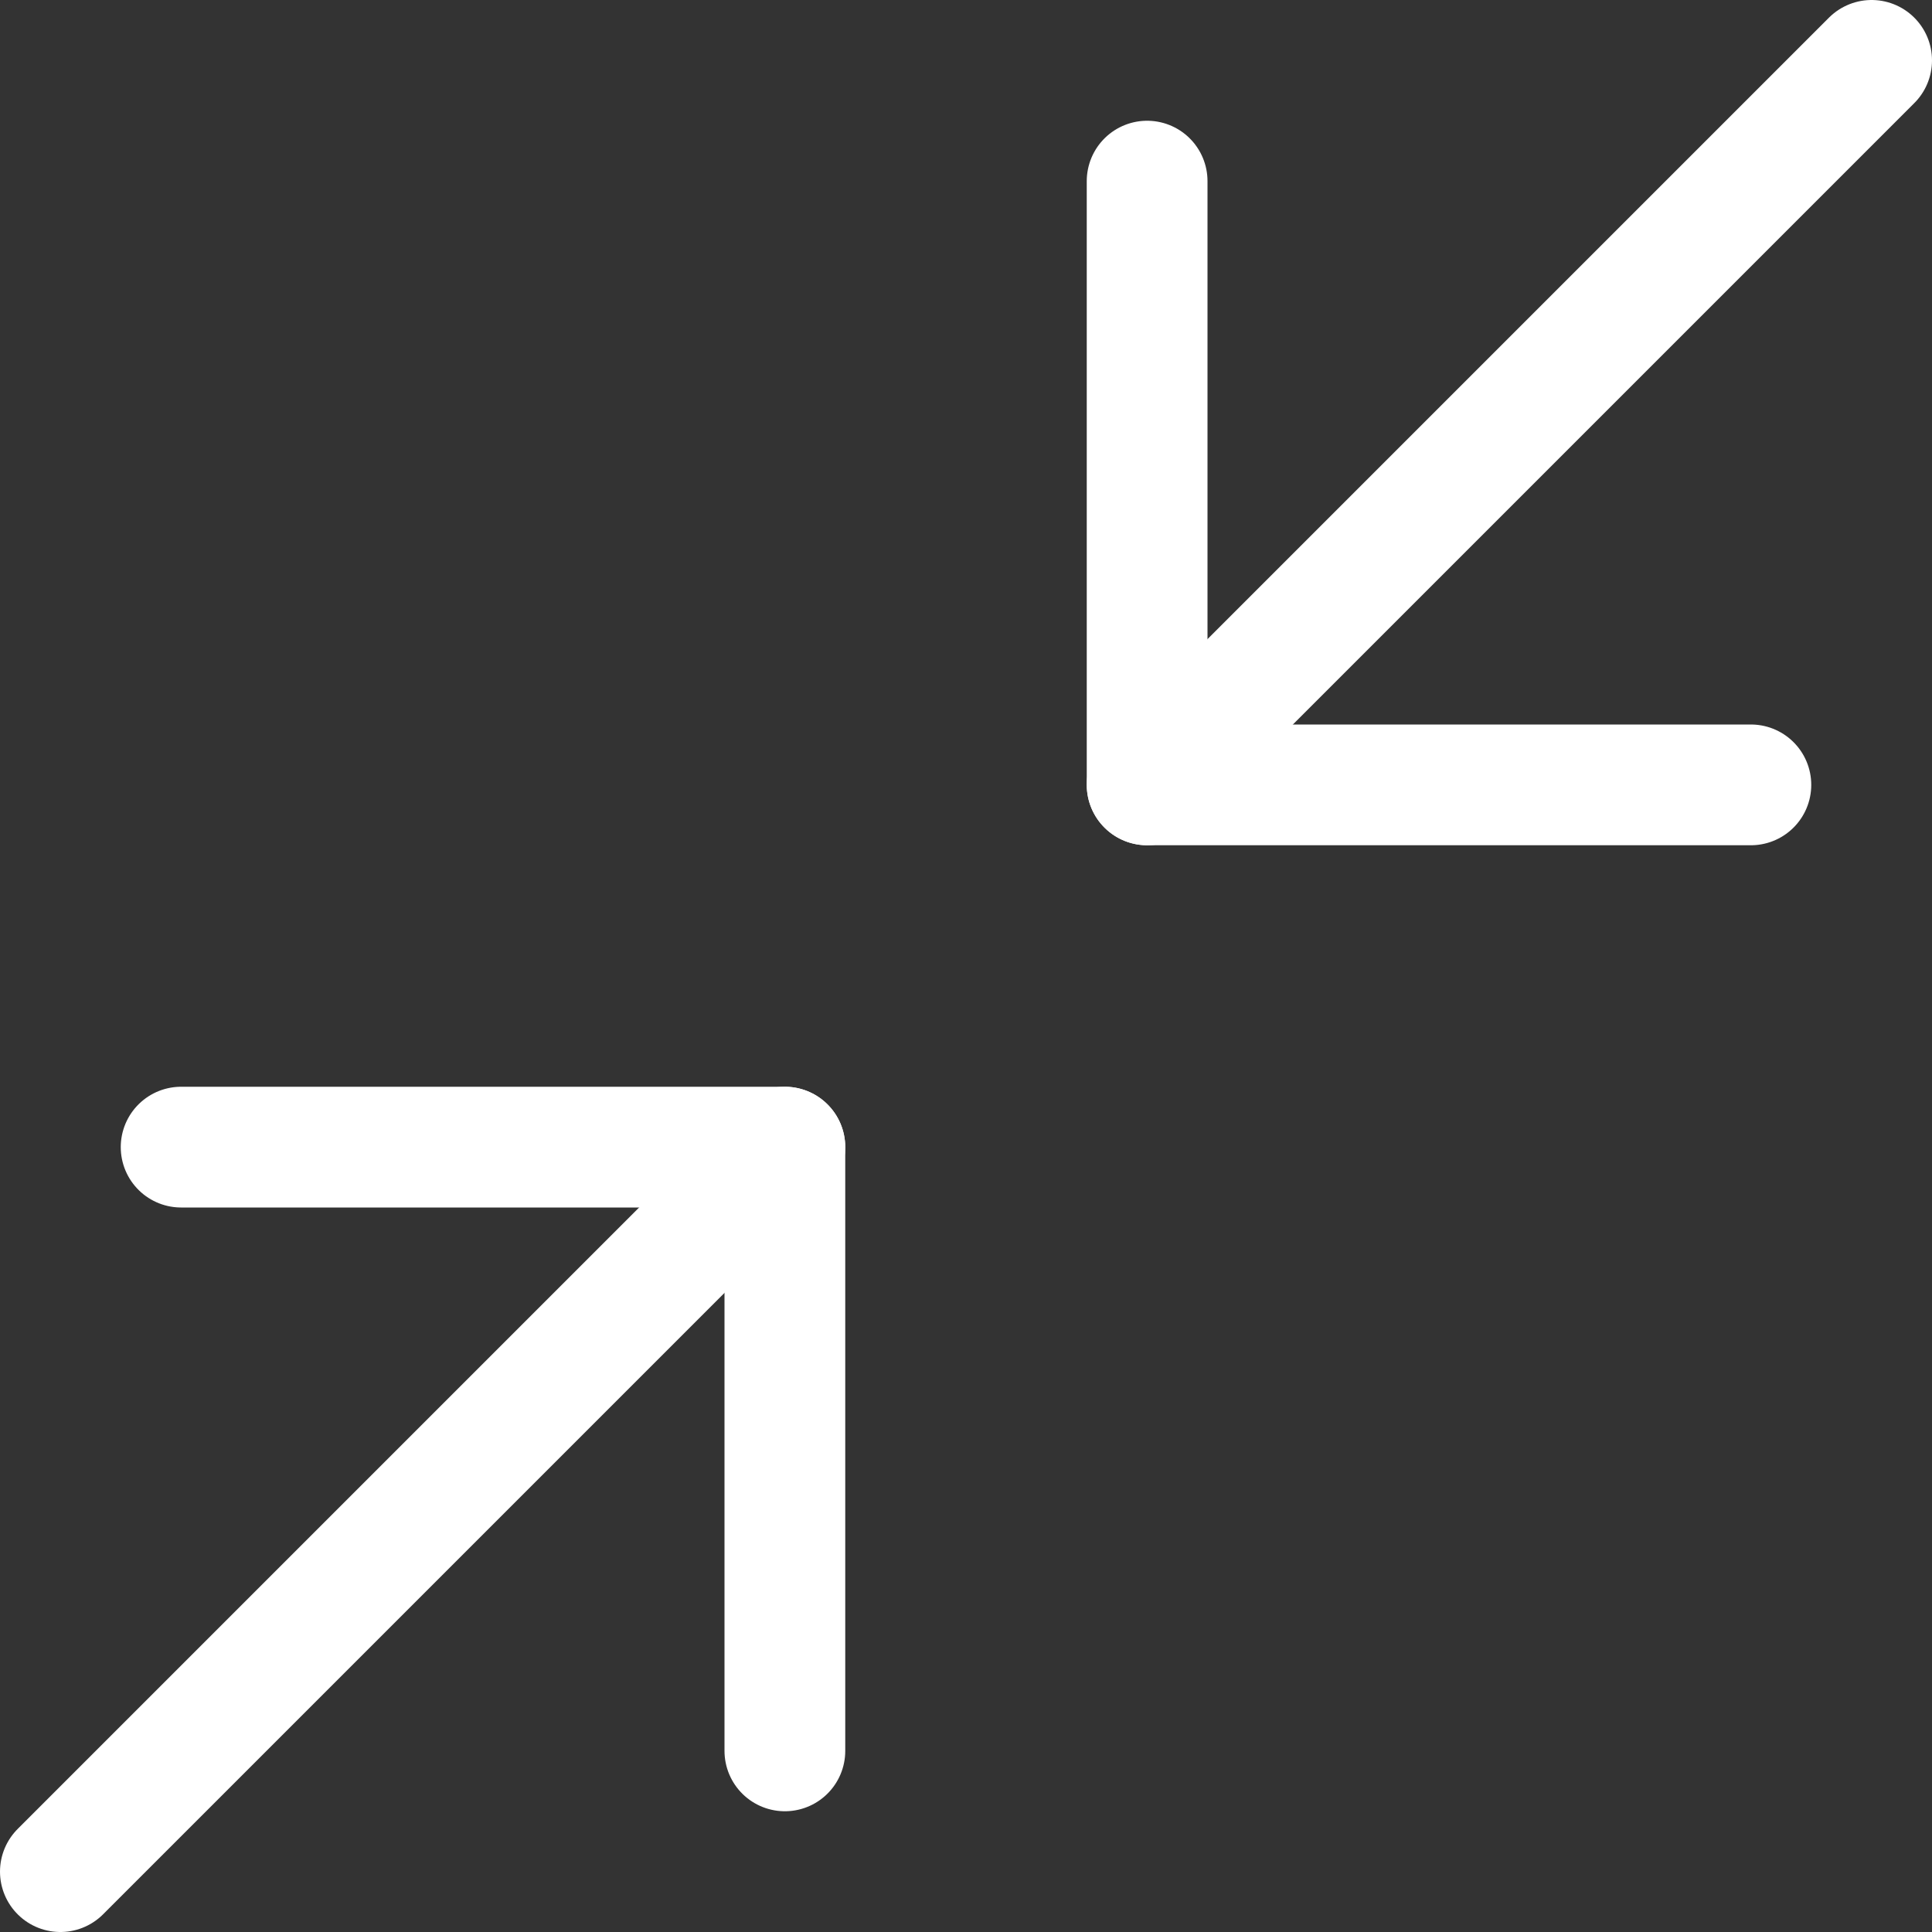 <svg width="16" height="16" viewBox="0 0 16 16" fill="none" xmlns="http://www.w3.org/2000/svg">
<rect x="0" y="0" width="16" height="16" fill="#333333" stroke="none"/>
<g clip-path="url(#clip0_240_7200)">
<path d="M14.5 6.5H9.5V1.5" stroke="white" stroke-linecap="round" stroke-linejoin="round"/>
<path d="M15.5 0.5L9.5 6.5" stroke="white" stroke-linecap="round" stroke-linejoin="round"/>
<path d="M6.5 14.5V9.5H1.5" stroke="white" stroke-linecap="round" stroke-linejoin="round"/>
<path d="M0.5 15.5L6.5 9.5" stroke="white" stroke-linecap="round" stroke-linejoin="round"/>
</g>
<defs>
<clipPath id="clip0_240_7200">
<rect width="16" height="16" fill="white"/>
</clipPath>
</defs>
</svg>
